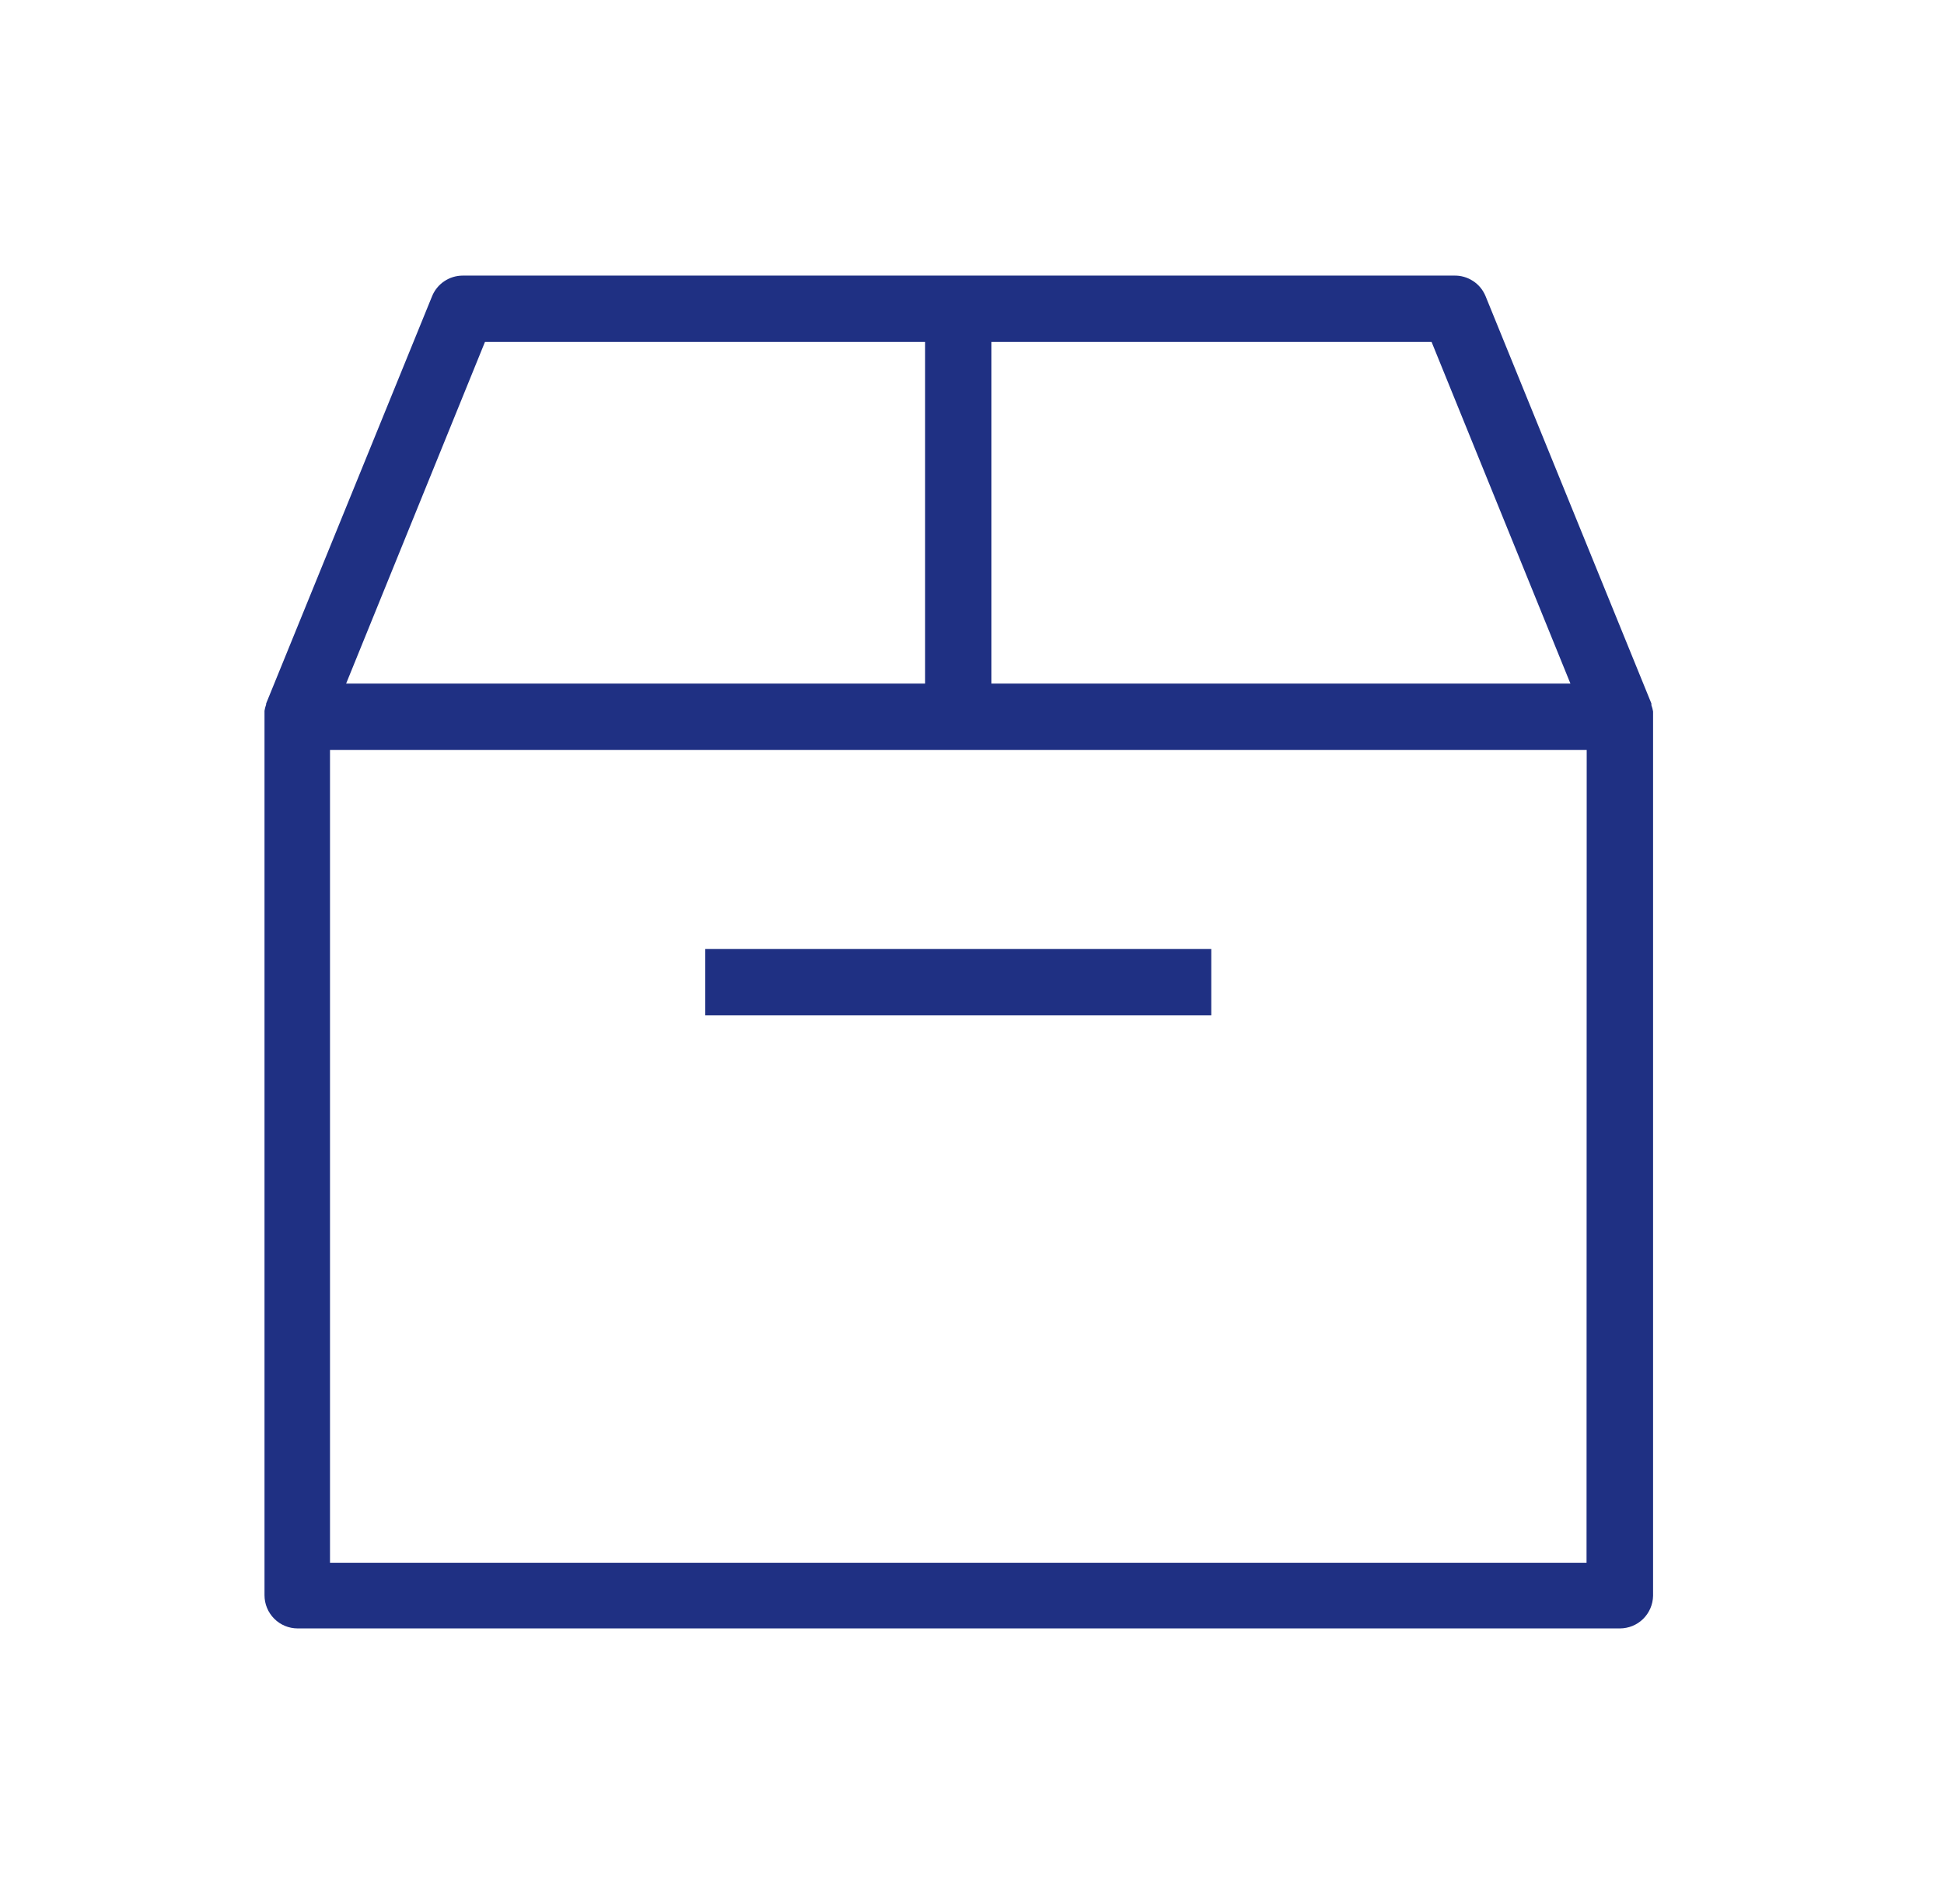 <svg xmlns="http://www.w3.org/2000/svg" fill="none" viewBox="0 0 49 48" height="48" width="49">
<path fill="#1F3083" d="M30.531 23.925H17.777V25.598H30.531V23.925Z"></path>
<path fill="#1F3083" d="M41.667 40.233V18.071C41.667 18.046 41.667 18.02 41.667 18C41.667 17.979 41.667 17.958 41.667 17.937C41.658 17.883 41.644 17.829 41.625 17.778V17.736L37.443 7.462C37.378 7.306 37.268 7.173 37.126 7.082C36.984 6.99 36.818 6.943 36.649 6.948H11.664C11.497 6.948 11.335 6.998 11.197 7.091C11.059 7.184 10.952 7.316 10.89 7.47L6.708 17.736V17.761C6.689 17.813 6.675 17.866 6.667 17.92C6.667 17.941 6.667 17.962 6.667 17.983C6.667 18.004 6.667 18.033 6.667 18.054V40.216C6.667 40.438 6.755 40.651 6.912 40.808C7.068 40.965 7.281 41.053 7.503 41.053H40.83C41.049 41.053 41.26 40.967 41.416 40.814C41.572 40.66 41.662 40.452 41.667 40.233ZM24.99 8.62H36.084L39.584 17.234H24.99V8.62ZM12.224 8.62H23.318V17.234H8.724L12.224 8.62ZM39.99 39.397H8.318V18.907H39.994L39.99 39.397Z"></path>
</svg>